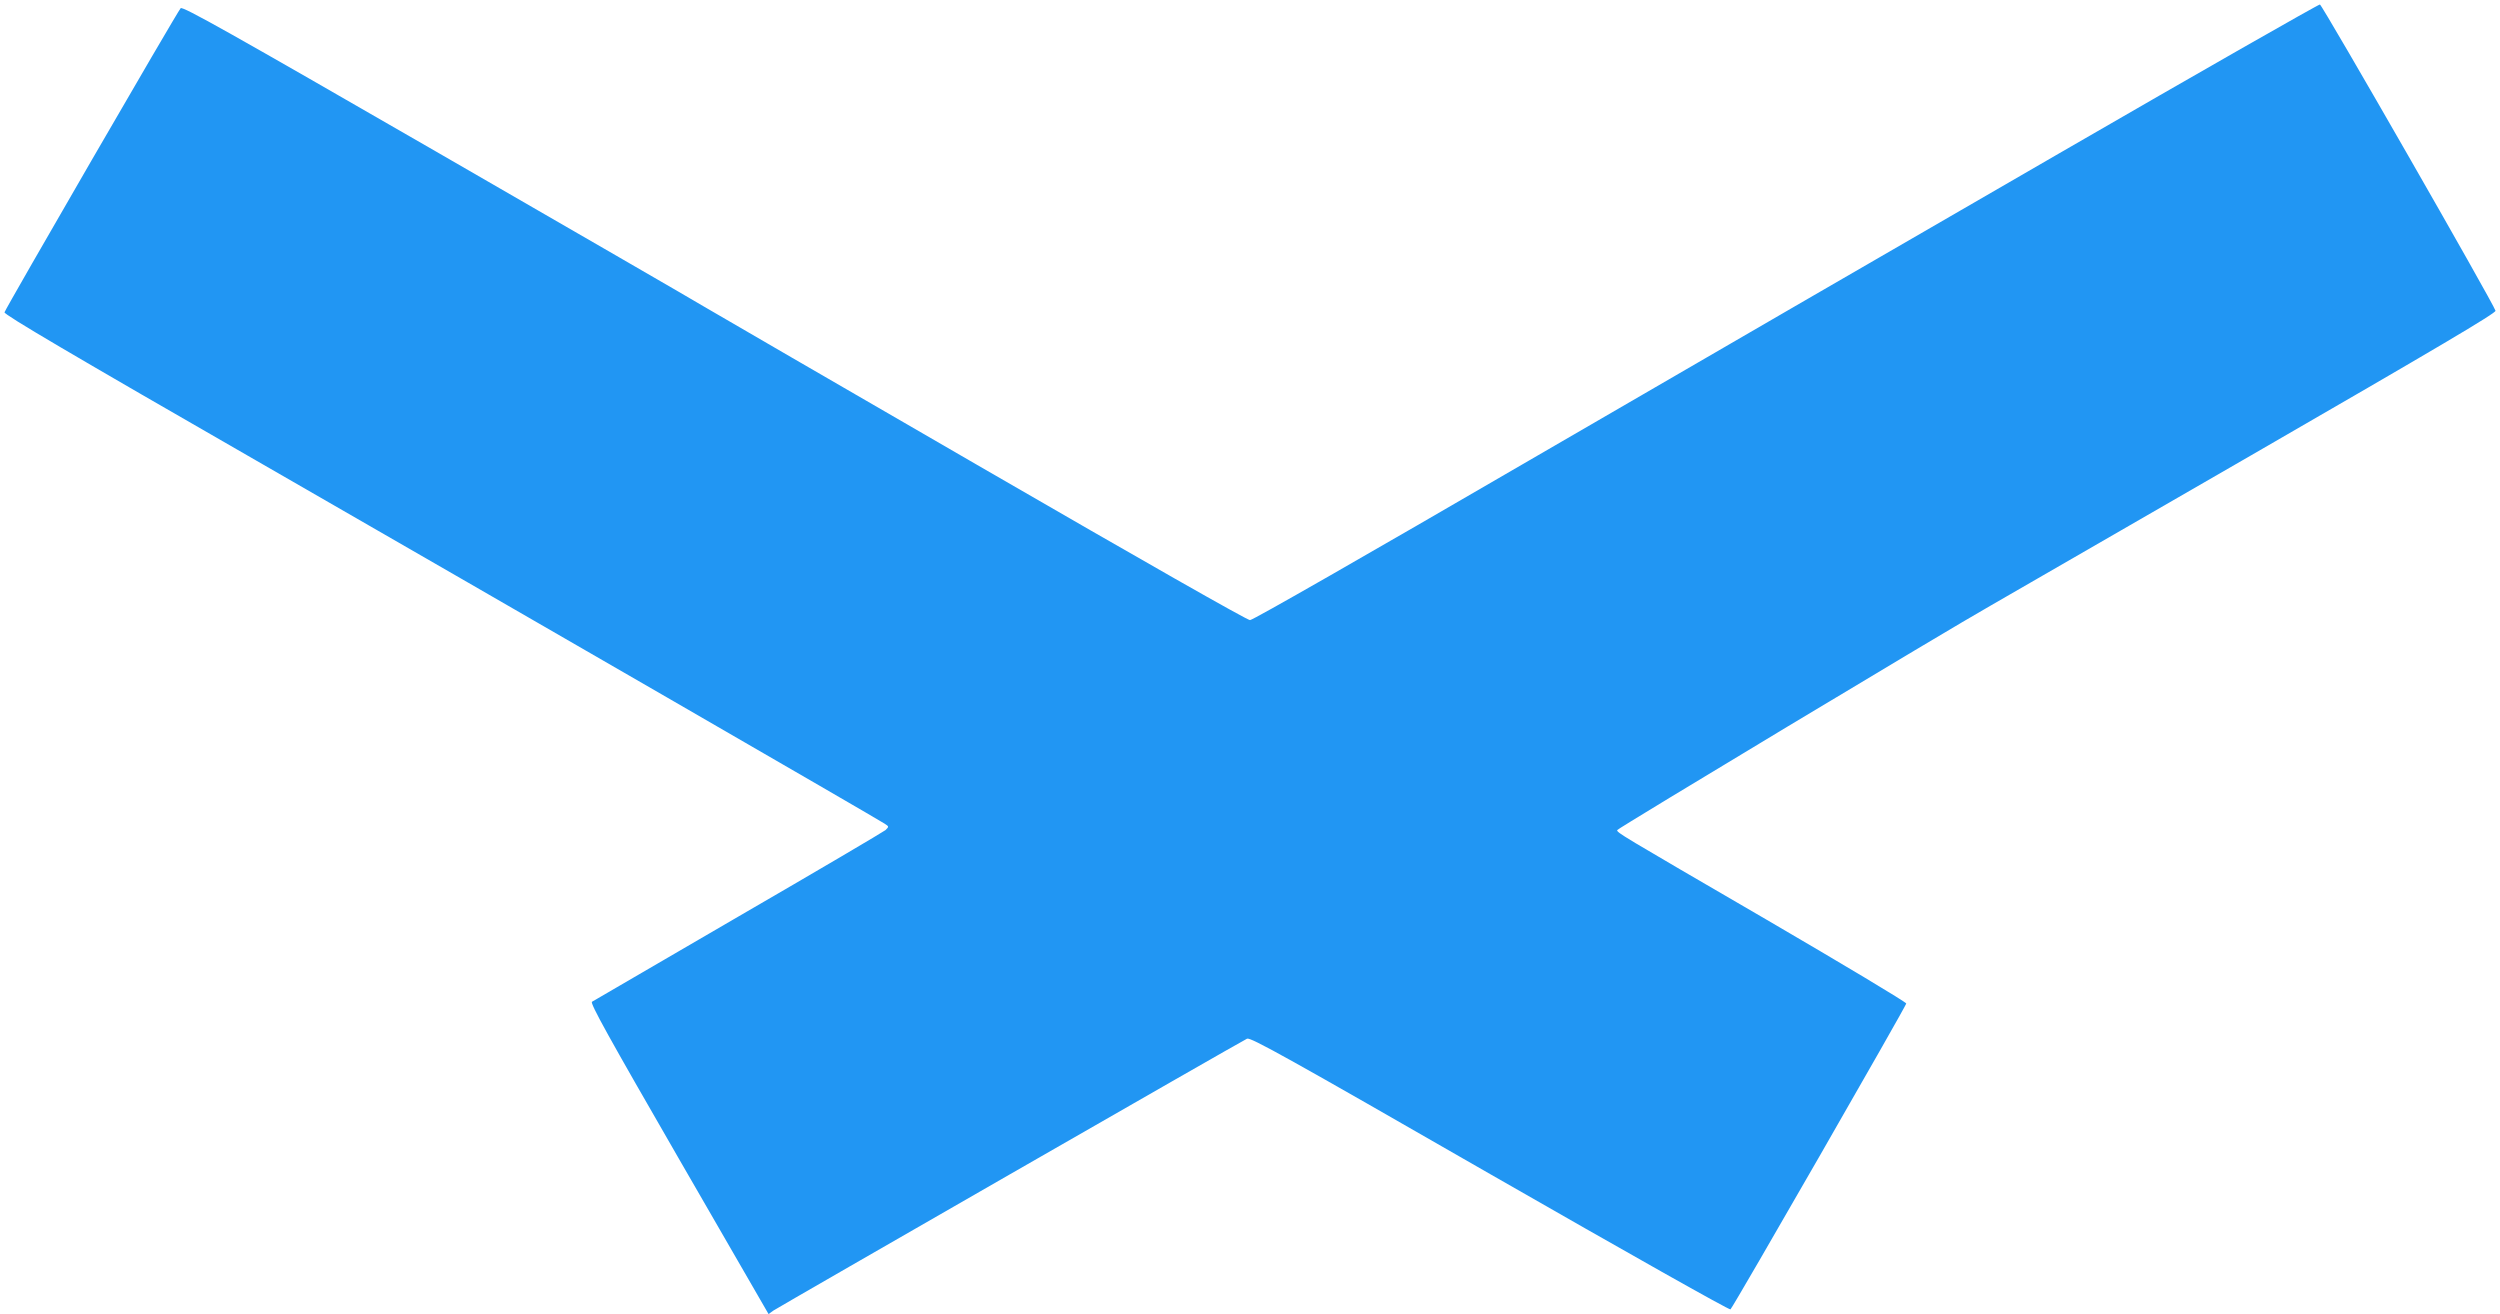 <?xml version="1.0" standalone="no"?>
<!DOCTYPE svg PUBLIC "-//W3C//DTD SVG 20010904//EN"
 "http://www.w3.org/TR/2001/REC-SVG-20010904/DTD/svg10.dtd">
<svg version="1.0" xmlns="http://www.w3.org/2000/svg"
 width="1280pt" height="673pt" viewBox="0 0 1280 673"
 preserveAspectRatio="xMidYMid meet">
<g transform="translate(0,673) scale(0.1,-0.1)"
fill="#2196f3" stroke="none">
<path d="M10545 5946 c-726 -419 -1950 -1129 -2720 -1576 -822 -478 -1410
-815 -1425 -815 -15 0 -549 304 -1370 779 -740 428 -1381 800 -1425 826 -44
27 -662 384 -1374 795 -1051 606 -1296 744 -1306 733 -18 -19 -897 -1538 -902
-1557 -2 -12 330 -208 1327 -781 1319 -759 3133 -1807 3179 -1837 23 -15 23
-15 5 -33 -11 -9 -350 -209 -754 -443 -404 -235 -741 -431 -749 -436 -11 -7
85 -180 445 -804 l459 -795 25 18 c30 20 2394 1378 2425 1392 18 8 207 -97
1244 -693 712 -408 1226 -698 1231 -693 17 17 900 1554 900 1566 0 7 -324 201
-720 432 -760 442 -760 442 -760 456 0 7 1685 1021 1915 1151 44 25 644 371
1333 769 956 552 1252 727 1249 739 -10 37 -887 1566 -899 1568 -7 1 -607
-341 -1333 -761z"/>
</g>
</svg>
